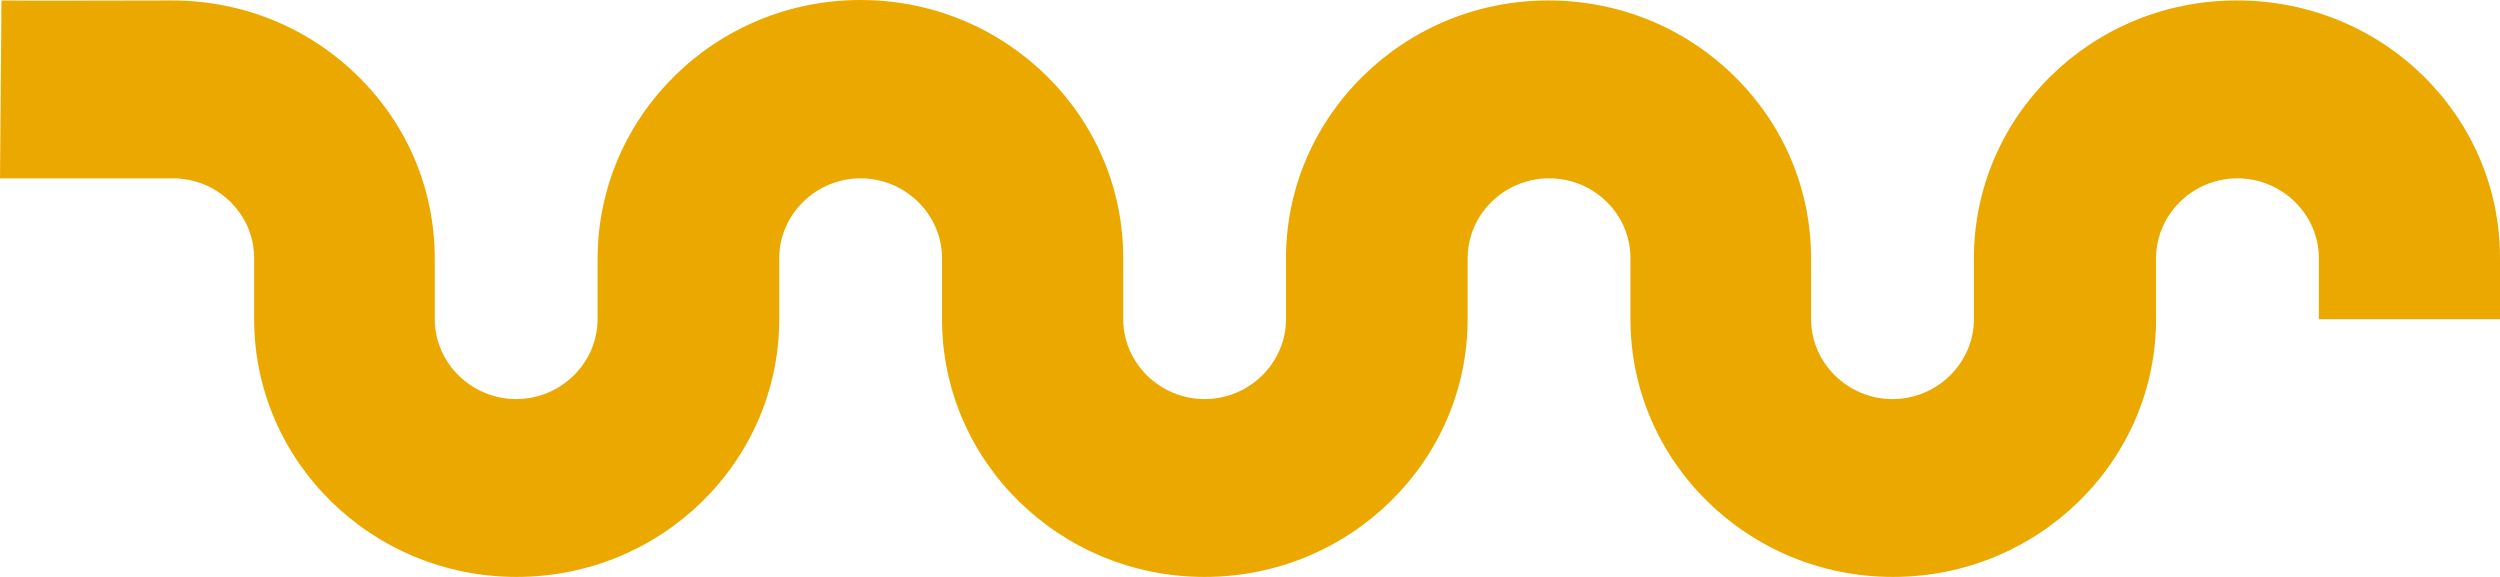 <svg width="78" height="18" viewBox="0 0 78 18" fill="none" xmlns="http://www.w3.org/2000/svg">
<path d="M26.852 3.15787e-06C31.373 3.55317e-06 35.044 3.603 35.044 8.042L35.044 9.958C35.044 11.326 36.189 12.451 37.583 12.451C38.977 12.451 40.123 11.326 40.123 9.958L40.123 8.057C40.123 3.633 43.793 0.015 48.299 0.015L48.315 0.015C50.498 0.015 52.557 0.851 54.106 2.372C55.655 3.892 56.506 5.914 56.506 8.073L56.506 9.958C56.506 11.326 57.652 12.451 59.046 12.451C60.44 12.451 61.586 11.326 61.586 9.958L61.586 8.057C61.586 3.618 65.255 0.015 69.777 0.015C74.33 7.30855e-06 78 3.603 78 8.042L78 9.958L72.348 9.958L72.348 8.057C72.348 6.689 71.202 5.564 69.808 5.564C68.415 5.564 67.269 6.689 67.269 8.057L67.269 9.958C67.269 14.397 63.583 18 59.061 18C54.54 18 50.87 14.397 50.87 9.958L50.87 8.057C50.87 7.389 50.606 6.765 50.126 6.294C49.646 5.823 49.011 5.564 48.33 5.564C46.936 5.564 45.79 6.689 45.79 8.057L45.79 9.958C45.79 14.397 42.105 18 37.583 18C33.061 18 29.391 14.397 29.391 9.958L29.391 8.057C29.391 6.689 28.245 5.564 26.852 5.564C25.458 5.564 24.312 6.689 24.312 8.057L24.312 9.958C24.312 14.397 20.642 18 16.12 18C11.599 18 7.929 14.397 7.929 9.958L7.929 8.057C7.929 7.389 7.665 6.765 7.185 6.294C6.705 5.823 6.07 5.564 5.389 5.564C3.159 5.564 1.223 5.564 1.08717e-06 5.564L0.046 0.015C1.239 0.03 3.159 0.015 5.373 0.015C7.557 0.015 9.616 0.851 11.165 2.372C12.713 3.892 13.565 5.914 13.565 8.073L13.565 9.958C13.565 11.326 14.711 12.451 16.105 12.451C17.498 12.451 18.644 11.326 18.644 9.958L18.644 8.057C18.66 3.603 22.33 2.76257e-06 26.852 3.15787e-06Z" fill="#EBA900"/>
</svg>

